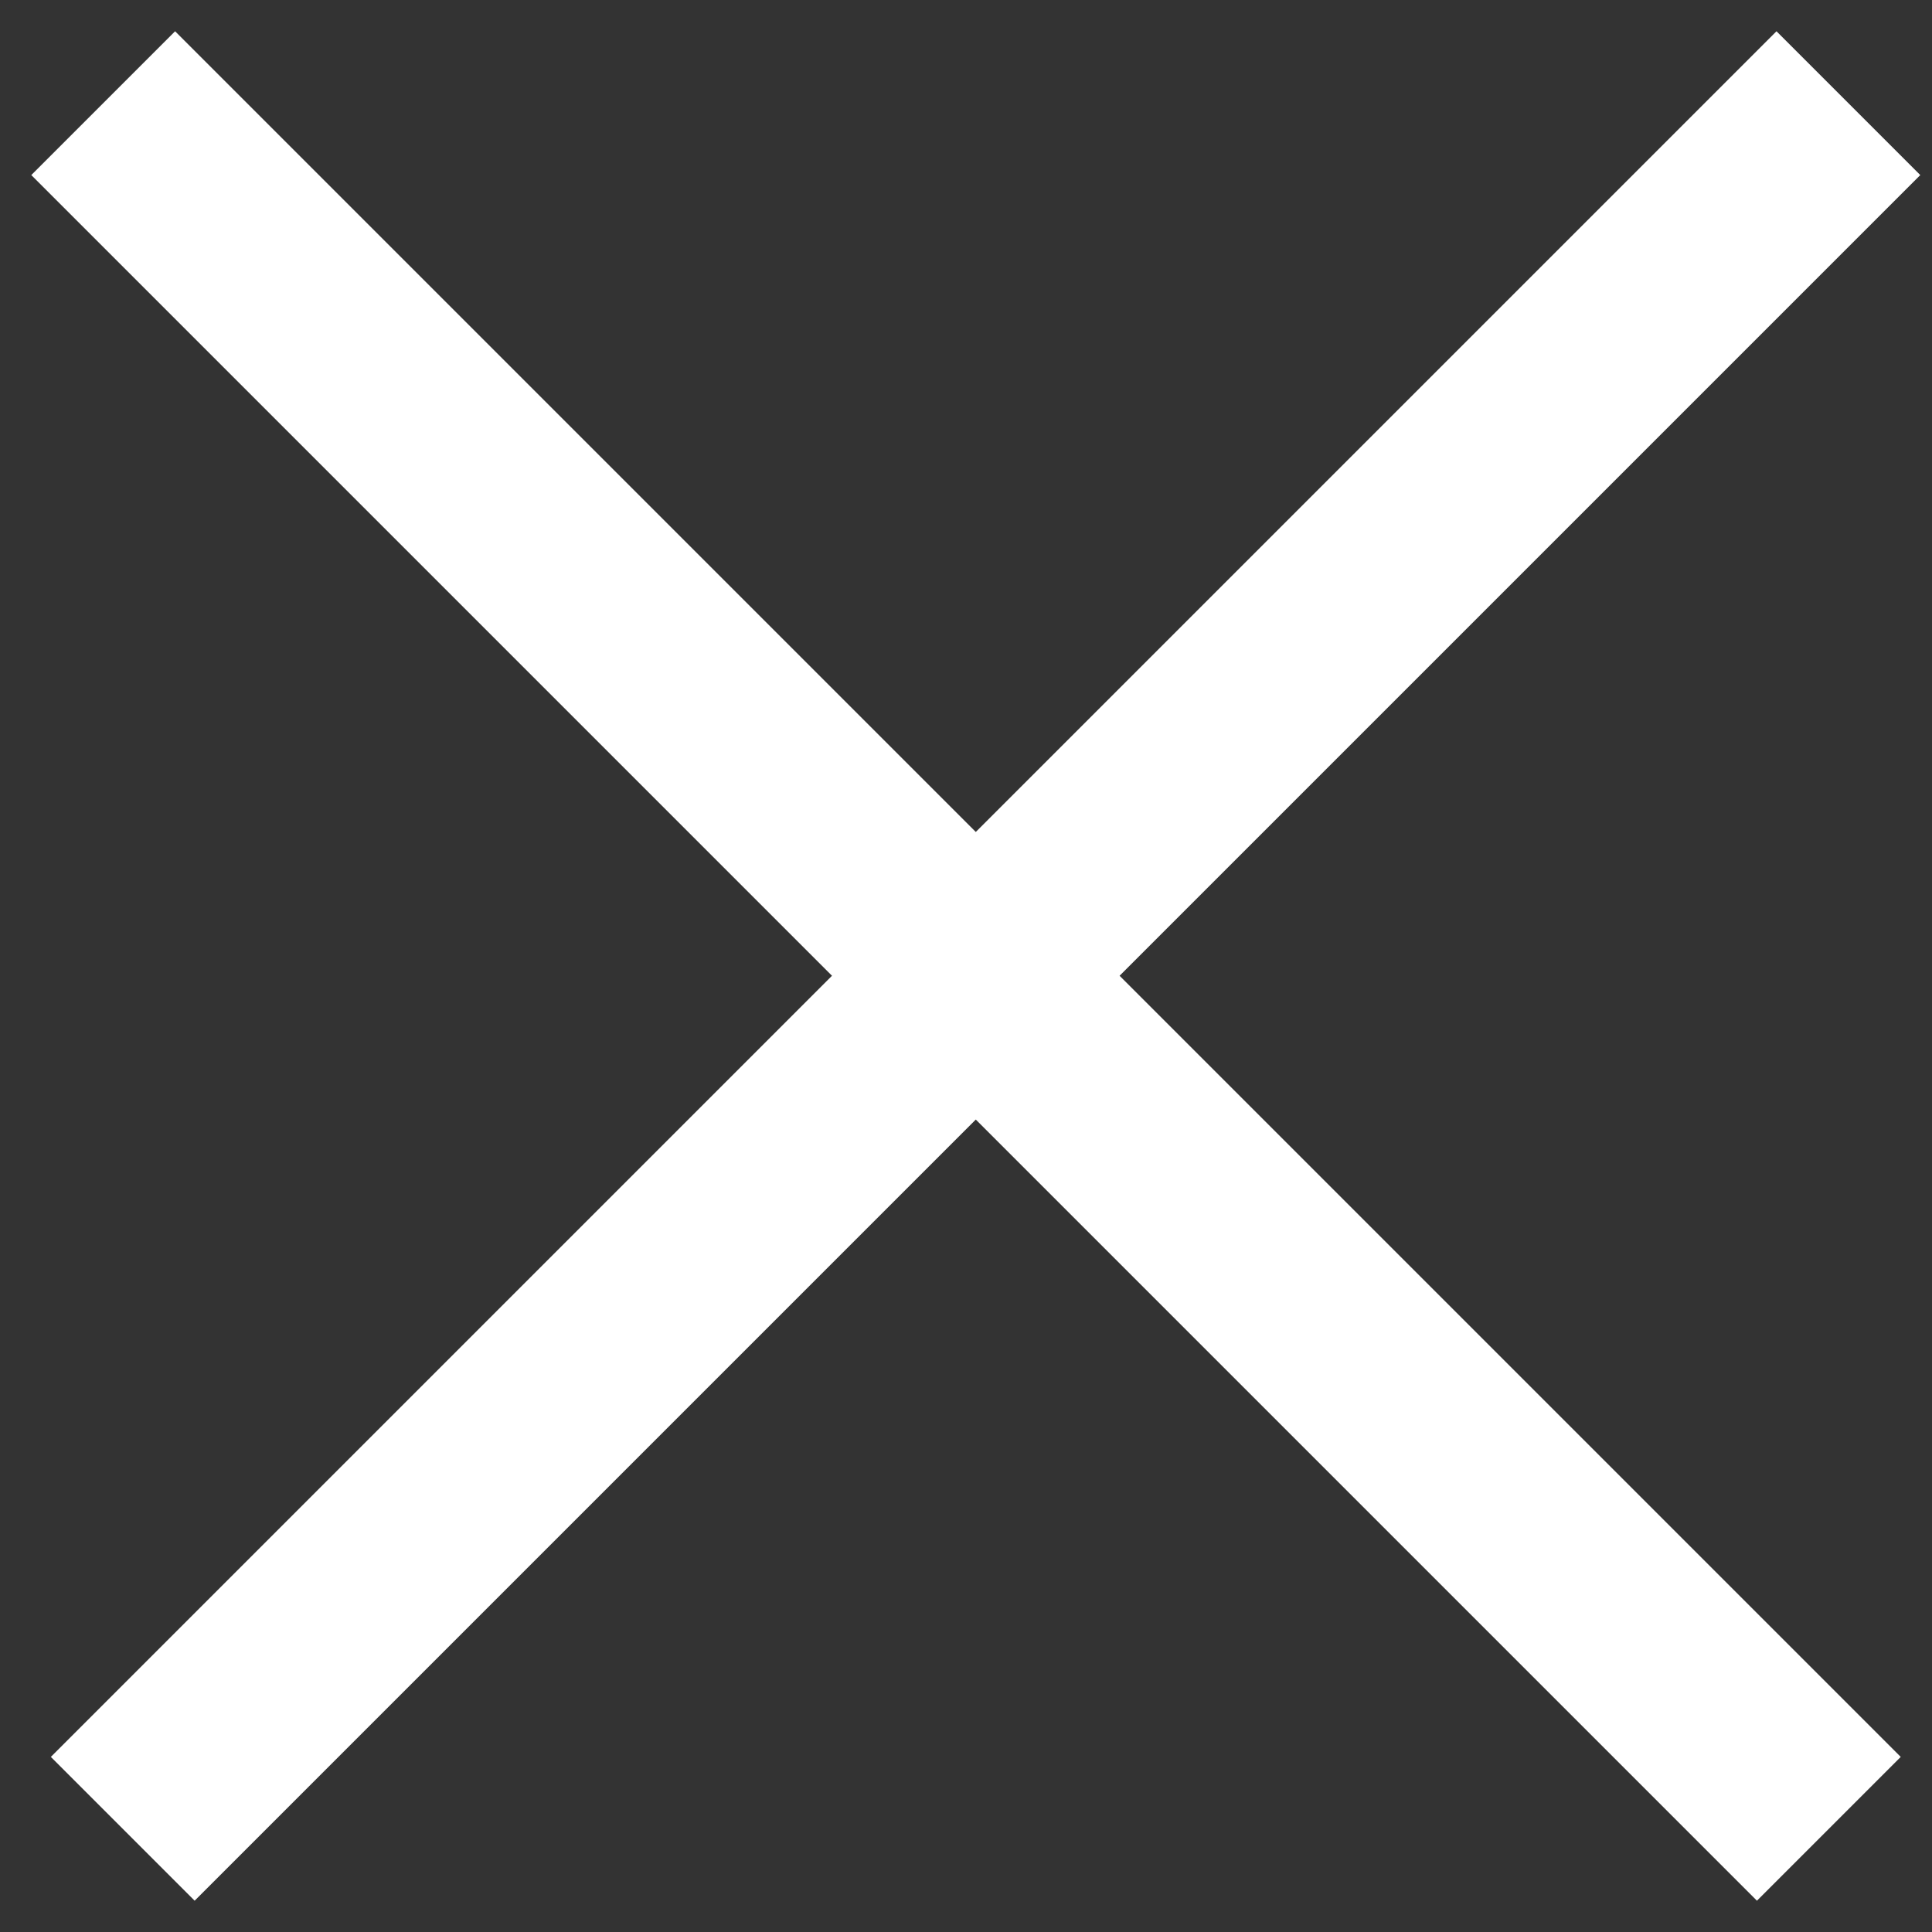 <?xml version="1.0" encoding="UTF-8"?> <svg xmlns="http://www.w3.org/2000/svg" width="38" height="38" viewBox="0 0 38 38" fill="none"><rect x="0" y="0" width="38" height="38" fill="#333333" stroke="none"/> <rect x="3.444" y="0.615" width="48" height="4" transform="rotate(45 3.444 0.615)" fill="white"></rect> <rect x="1" y="34.556" width="48" height="4" transform="rotate(-45 1 34.556)" fill="white"></rect> </svg> 